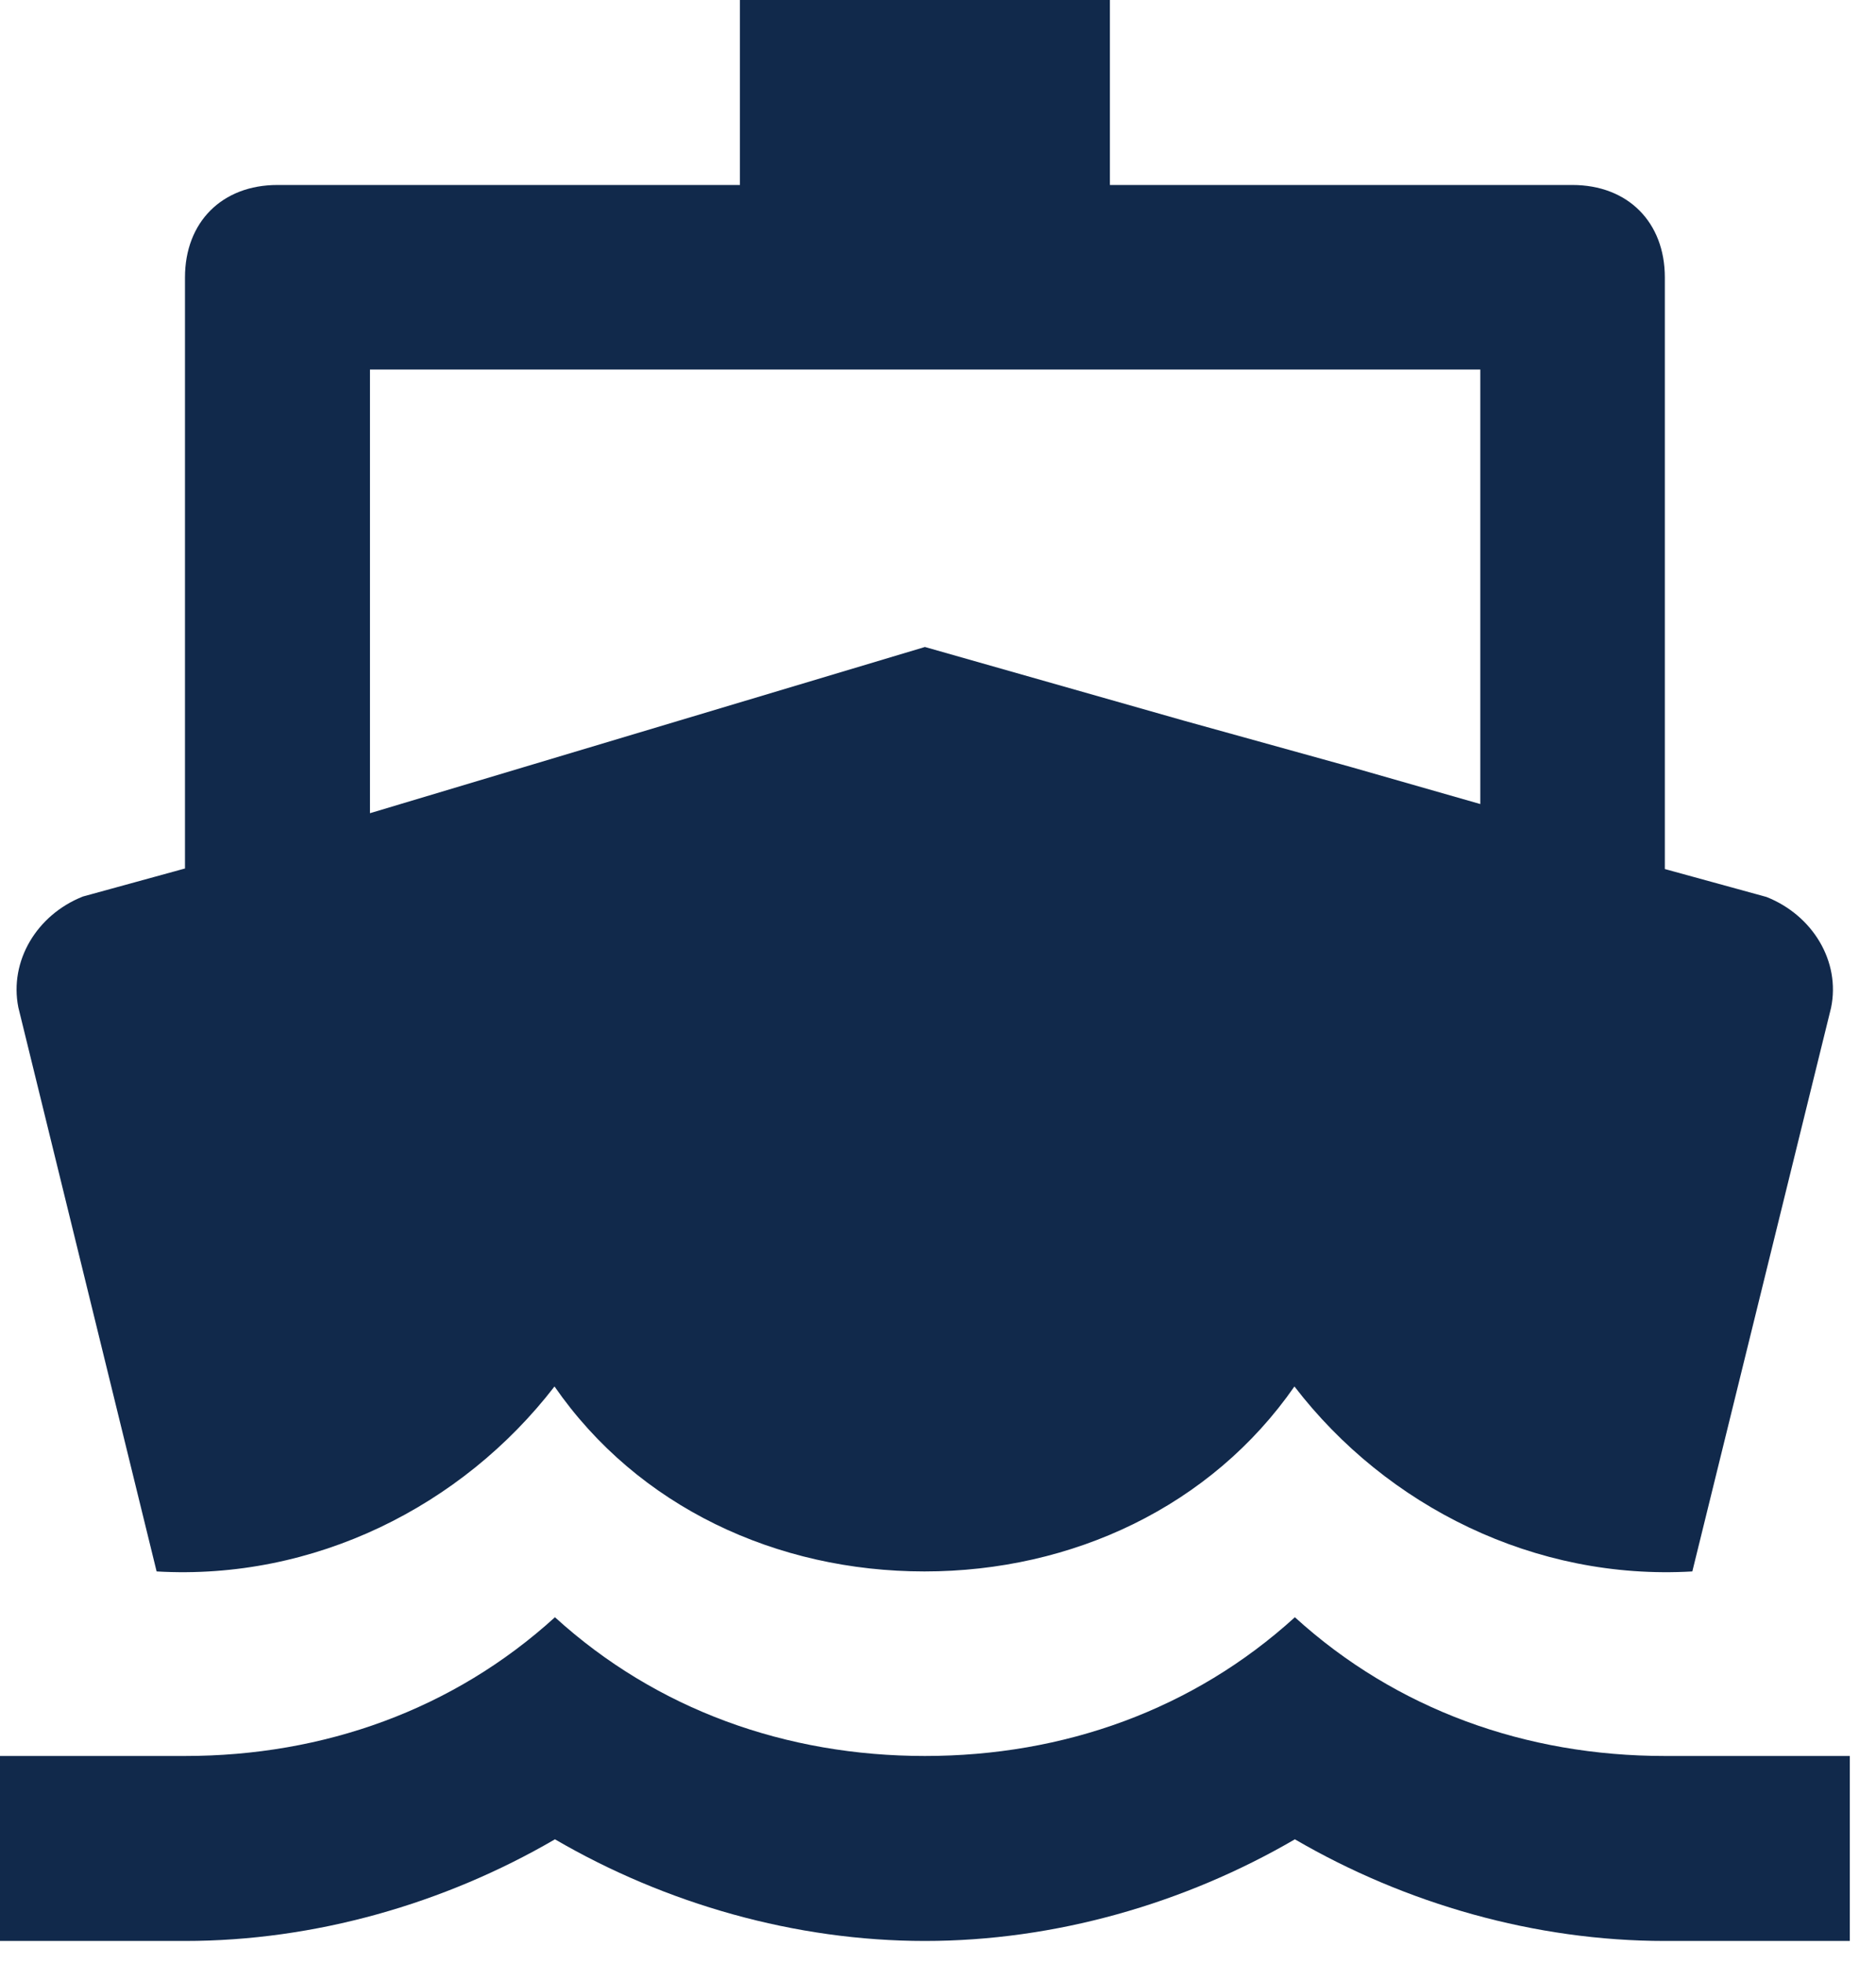 <svg xmlns="http://www.w3.org/2000/svg" fill="none" viewBox="0 0 43 45"><g clip-path="url(#a)"><path fill="#11294B" d="M4.24 19.91V6.36c0-1.27.85-2.12 2.12-2.12h10.6V0h8.48v4.24h10.6c1.27 0 2.12.85 2.12 2.12v13.56l2.33.64c1.06.42 1.7 1.48 1.48 2.54l-3.18 12.92c-3.6.21-7-1.48-9.12-4.24-1.91 2.75-5.09 4.24-8.48 4.24-3.39 0-6.57-1.48-8.48-4.24-2.12 2.75-5.51 4.45-9.12 4.24L.42 23.09c-.21-1.06.42-2.12 1.48-2.54l2.33-.64h.01Zm4.24-1.27 12.72-3.81 5.94 1.69 3.82 1.06 2.97.85V8.47H8.48v10.17ZM4.24 40.25c3.18 0 6.15-1.06 8.48-3.18 2.33 2.12 5.3 3.18 8.48 3.18 3.18 0 6.15-1.06 8.48-3.18 2.33 2.12 5.3 3.18 8.48 3.18h4.24v4.24h-4.24c-2.97 0-5.94-.85-8.48-2.33-2.54 1.48-5.51 2.33-8.48 2.33-2.97 0-5.94-.85-8.48-2.33-2.54 1.48-5.51 2.33-8.48 2.33H0v-4.24h4.24Z"/></g><defs><clipPath id="a"><path fill="#fff" d="M0 0h42.4v44.49H0z"/></clipPath></defs></svg>